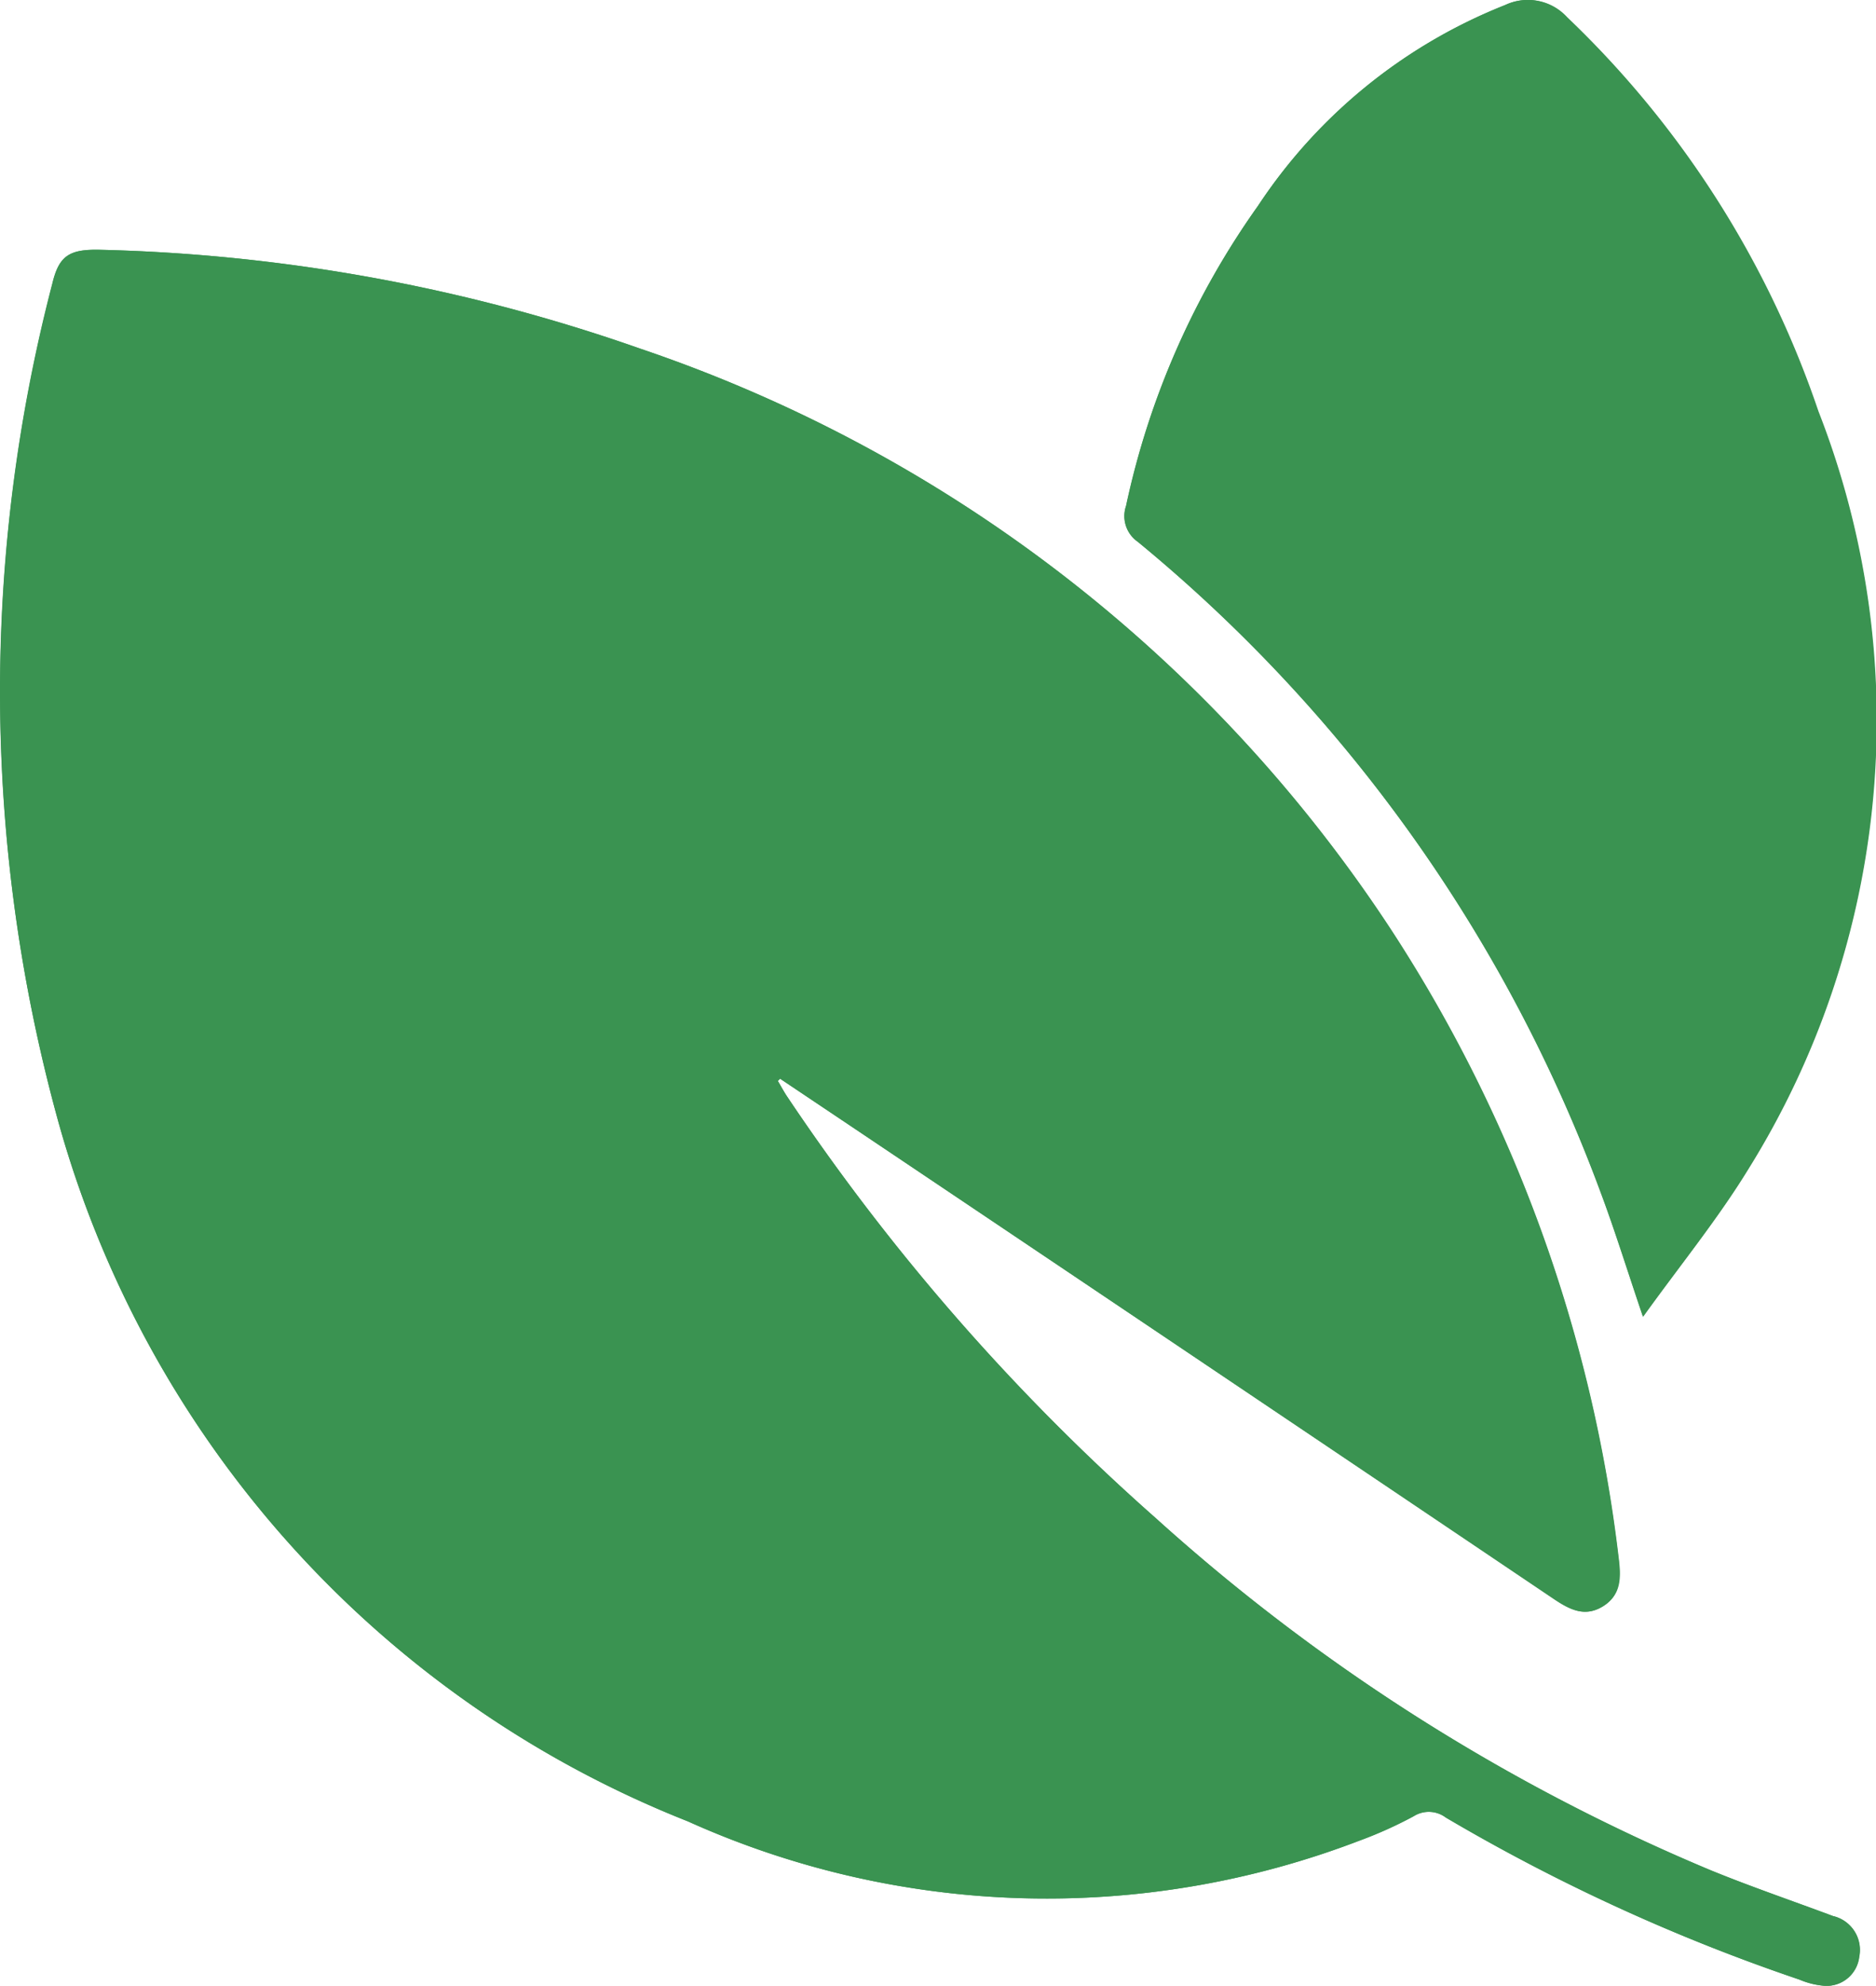 <svg id="Group_67" data-name="Group 67" xmlns="http://www.w3.org/2000/svg" xmlns:xlink="http://www.w3.org/1999/xlink" width="27.352" height="28.935" viewBox="0 0 27.352 28.935">
  <defs>
    <clipPath id="clip-path">
      <rect id="Rectangle_33" data-name="Rectangle 33" width="27.352" height="28.935" fill="#3a9351"/>
    </clipPath>
  </defs>
  <g id="Group_37" data-name="Group 37" clip-path="url(#clip-path)">
    <path id="Path_45" data-name="Path 45" d="M11.375,15.717l-.036.034c.046.078.089.159.14.234a31.744,31.744,0,0,0,5.371,6.137,28.438,28.438,0,0,0,8.09,5.13c.587.239,1.188.445,1.783.667a.507.507,0,0,1,.383.593.479.479,0,0,1-.5.424,1.162,1.162,0,0,1-.372-.091,27.562,27.562,0,0,1-5.155-2.361.414.414,0,0,0-.47-.019,6.091,6.091,0,0,1-.794.357,12.738,12.738,0,0,1-9.788-.283A15.406,15.406,0,0,1,.838,16.3,23.548,23.548,0,0,1,.762,4.131c.1-.409.254-.5.7-.491A25.569,25.569,0,0,1,9.342,5.083,21.216,21.216,0,0,1,20.3,13.572a21.313,21.313,0,0,1,3.3,9.12c.036.287.045.546-.229.713s-.489.043-.715-.11Q18.03,20.183,13.4,17.077q-1.014-.681-2.029-1.36m12.583,3.471c-.232-.683-.411-1.264-.625-1.833a22.257,22.257,0,0,0-6.741-9.46.456.456,0,0,1-.171-.524A11.761,11.761,0,0,1,18.342,3a7.722,7.722,0,0,1,3.6-2.926.772.772,0,0,1,.9.177,14.259,14.259,0,0,1,3.664,5.743,12.363,12.363,0,0,1-1.022,11.042c-.446.728-.991,1.4-1.535,2.152" transform="translate(0 0)" fill="#3a9351"/>
    <path id="Path_46" data-name="Path 46" d="M14.122,54.218q1.015.68,2.029,1.36Q20.777,58.686,25.4,61.8c.227.153.454.269.715.11s.265-.427.229-.713a21.312,21.312,0,0,0-3.3-9.12A21.217,21.217,0,0,0,12.09,43.584a25.569,25.569,0,0,0-7.876-1.443c-.45-.013-.608.082-.7.491A23.547,23.547,0,0,0,3.586,54.8,15.406,15.406,0,0,0,12.778,65.04a12.738,12.738,0,0,0,9.788.283,6.089,6.089,0,0,0,.794-.357.414.414,0,0,1,.47.019,27.569,27.569,0,0,0,5.155,2.361,1.165,1.165,0,0,0,.372.091.479.479,0,0,0,.5-.424.507.507,0,0,0-.383-.593c-.594-.222-1.2-.428-1.783-.667a28.439,28.439,0,0,1-8.09-5.13,31.744,31.744,0,0,1-5.371-6.137c-.051-.075-.093-.156-.14-.234Z" transform="translate(-2.748 -38.501)" fill="#3a9351"/>
    <path id="Path_47" data-name="Path 47" d="M7.558,19.187c.543-.756,1.089-1.424,1.535-2.152A12.363,12.363,0,0,0,10.114,5.993,14.259,14.259,0,0,0,6.45.25a.772.772,0,0,0-.9-.177A7.722,7.722,0,0,0,1.942,3,11.761,11.761,0,0,0,.021,7.37a.456.456,0,0,0,.171.524,22.257,22.257,0,0,1,6.741,9.46c.214.568.393,1.15.625,1.833" transform="translate(16.399 0)" fill="#3a9351"/>
  </g>
</svg>
